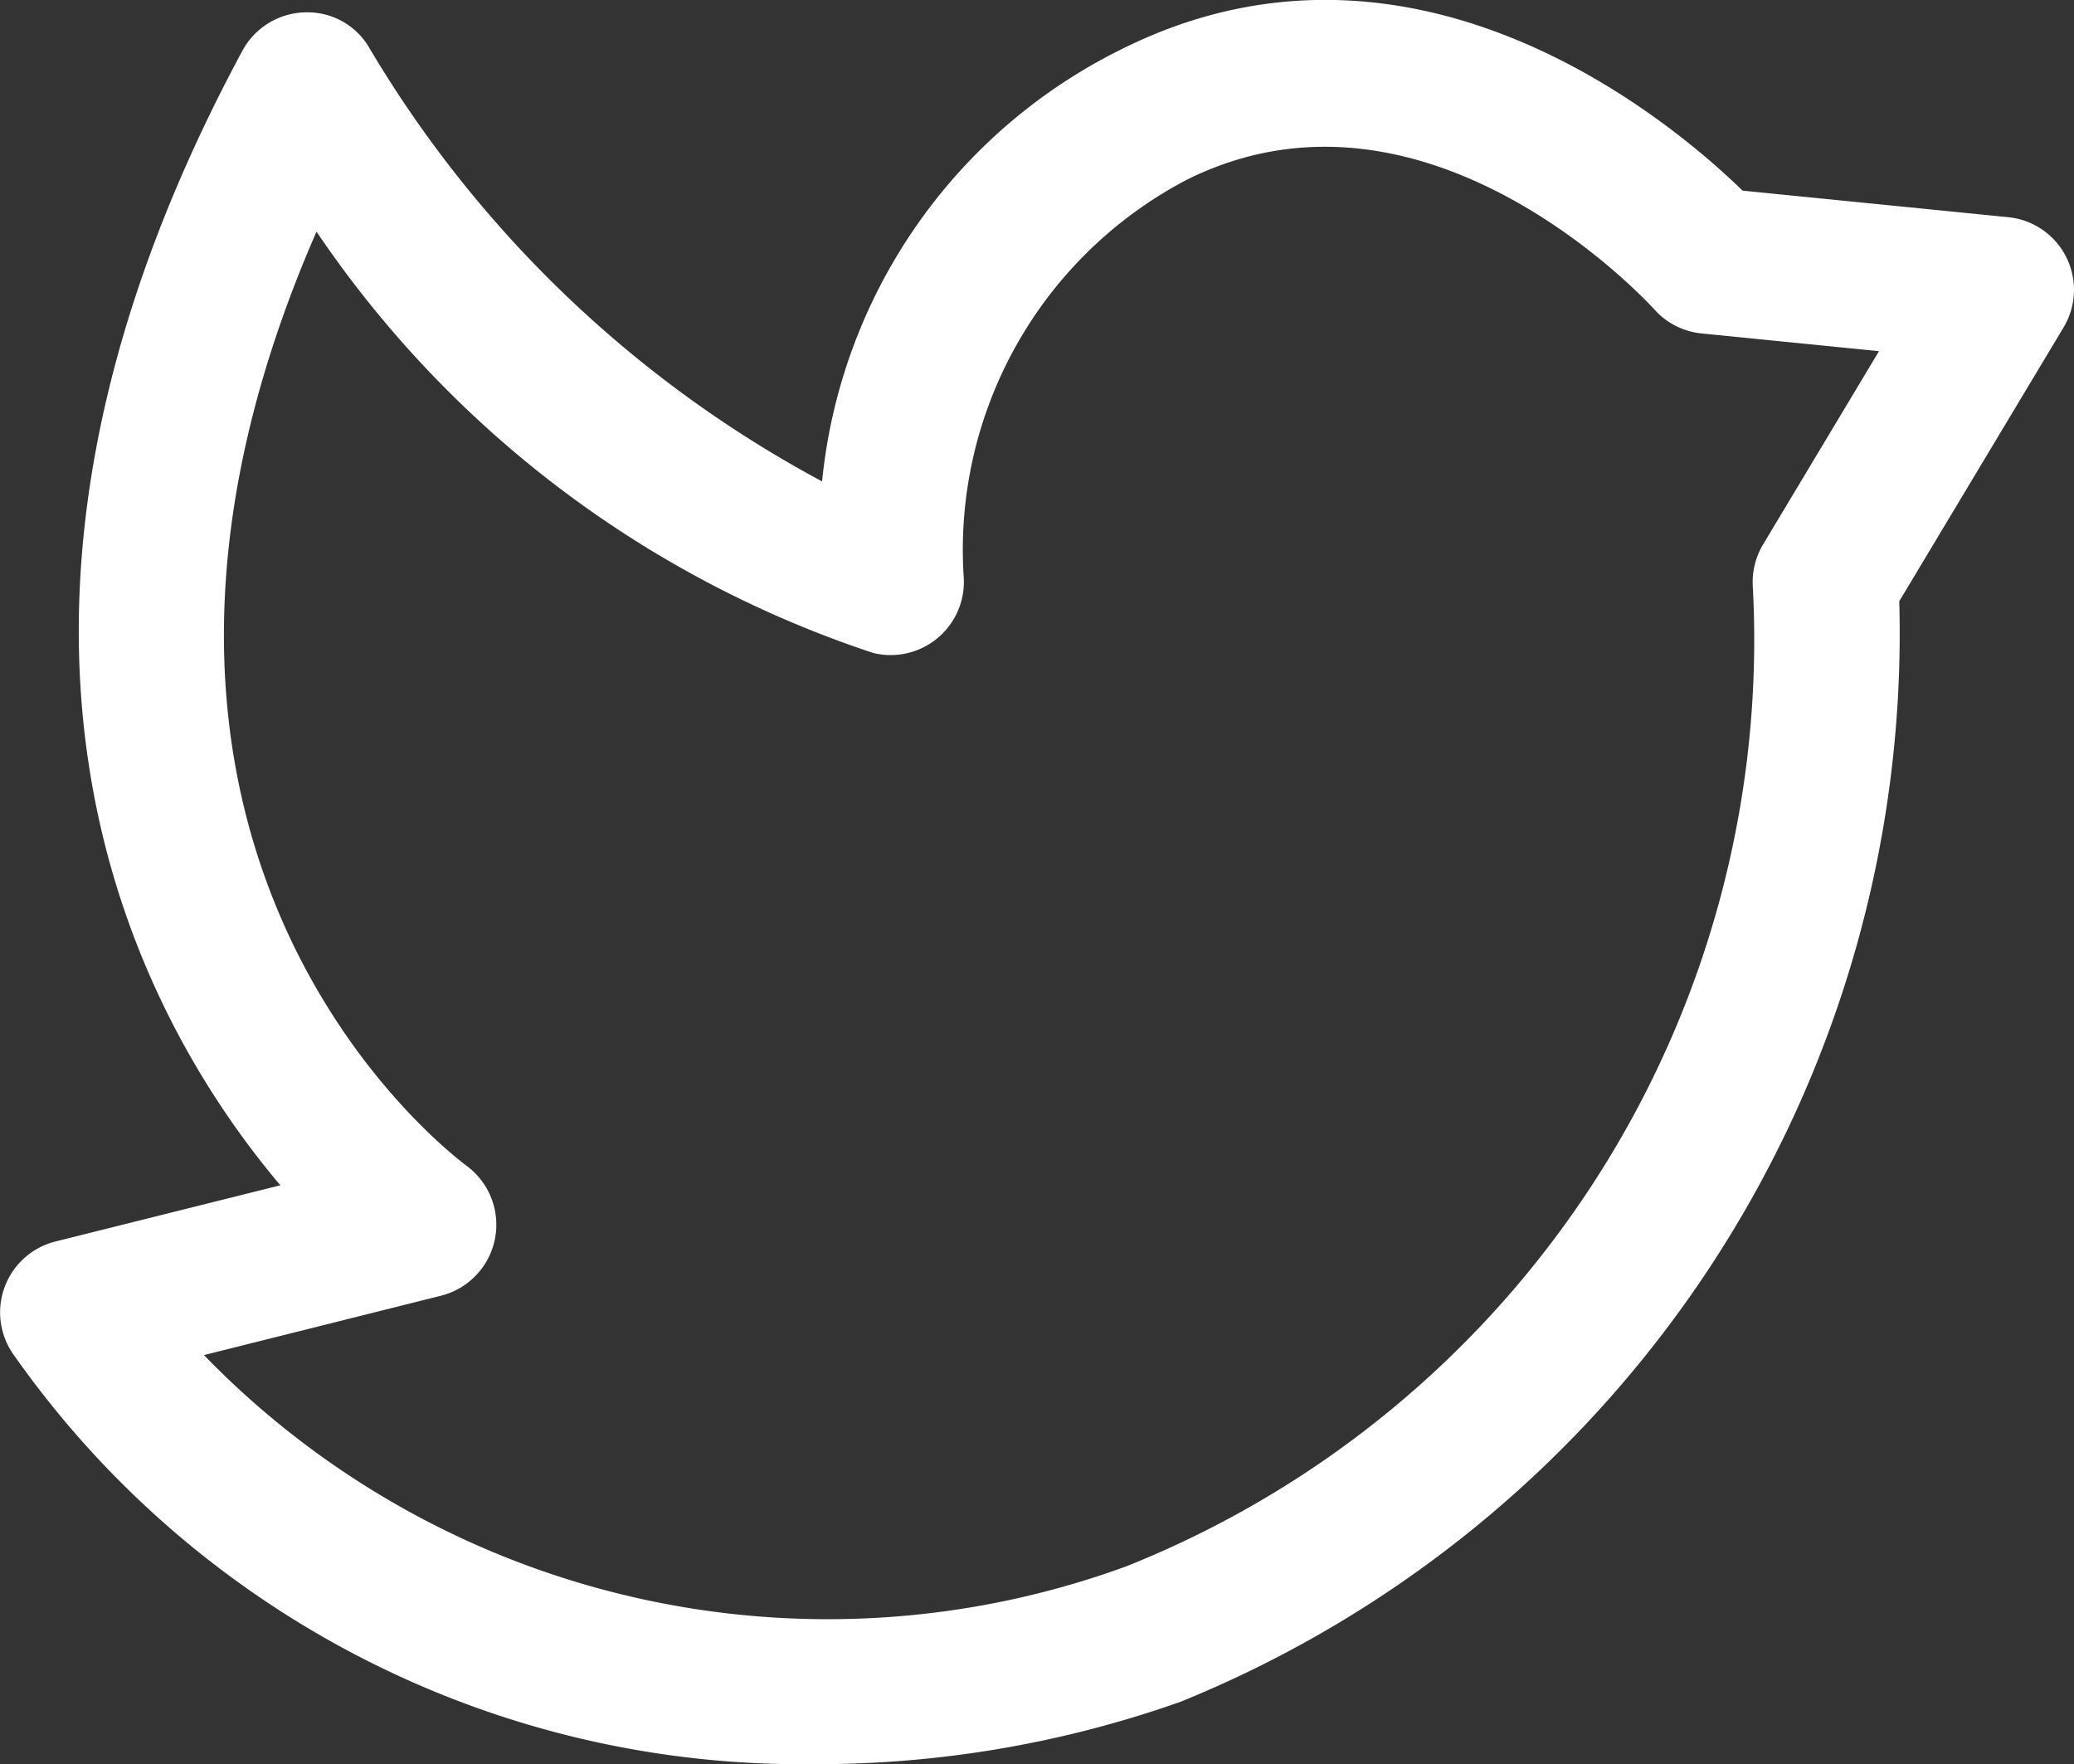 <?xml version="1.0" encoding="utf-8"?>
<svg xmlns="http://www.w3.org/2000/svg" width="18.813" height="16" viewBox="0 0 18.813 16">
  <rect x="0" y="0" width="18.813" height="16" fill="#333333" stroke="none"/>
  <path id="Tracé_227" data-name="Tracé 227" d="M1069.364,594.574a8.73,8.73,0,0,1-7.231-3.7.663.663,0,0,1,.369-1.04l2.041-.51c-1.291-1.528-3.194-5-.344-10.29a.663.663,0,0,1,.575-.348.648.648,0,0,1,.583.334,10.582,10.582,0,0,0,4.1,3.92,4.913,4.913,0,0,1,2.715-3.919c2.64-1.32,4.969.635,5.635,1.282l2.411.241a.662.662,0,0,1,.5,1l-1.49,2.483a10.46,10.46,0,0,1-6.516,9.98A9.882,9.882,0,0,1,1069.364,594.574Zm-5.514-3.71a7.883,7.883,0,0,0,8.366,1.916,9.047,9.047,0,0,0,5.684-8.877.667.667,0,0,1,.092-.39l1.052-1.754-1.61-.161a.661.661,0,0,1-.426-.216c-.083-.091-2.086-2.255-4.246-1.176a3.788,3.788,0,0,0-2.021,3.59.664.664,0,0,1-.82.7,9.81,9.81,0,0,1-5.05-3.821c-2.441,5.587,1.2,8.351,1.361,8.472a.664.664,0,0,1-.23,1.178Z" transform="translate(-1062 -578.574)" fill="#fff"/>
</svg>
